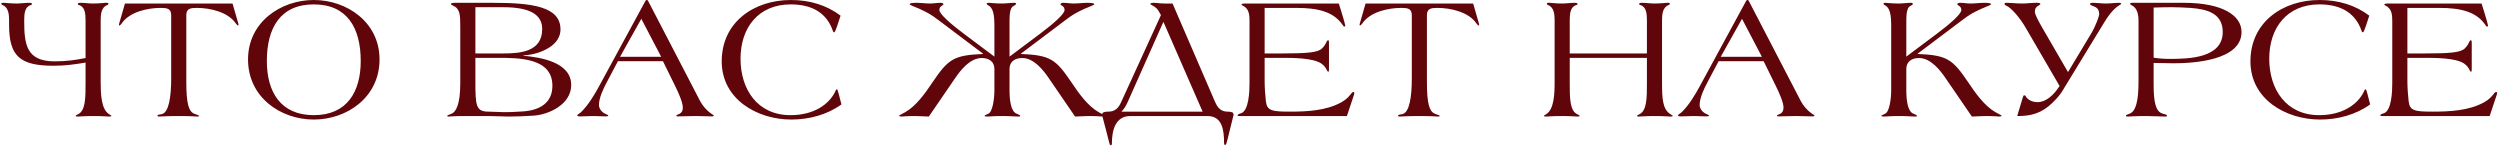 <?xml version="1.0" encoding="UTF-8"?> <svg xmlns="http://www.w3.org/2000/svg" width="711" height="42" viewBox="0 0 711 42" fill="none"><path d="M15.283 18.7C5.533 18.7 2.583 15.9 2.583 7V5.85C2.583 4.25 2.483 2.1 0.733 1.45C0.533 1.35 0.383 1.3 0.383 1.1C0.383 0.8 0.533 0.8 1.183 0.8C1.783 0.8 2.883 1 4.733 1C5.883 1 7.083 0.8 8.233 0.8C8.433 0.8 9.083 0.8 9.083 1.05C9.083 1.25 8.983 1.4 8.733 1.45C7.033 1.95 6.883 3.9 6.883 5.85C6.883 12.6 7.483 17.45 15.533 17.45C18.833 17.45 21.733 17.05 24.333 16.5V5.85C24.333 3.9 24.183 1.95 22.483 1.45C22.233 1.4 22.133 1.25 22.133 1.05C22.133 0.8 22.783 0.8 22.983 0.8C24.133 0.8 25.333 1 26.483 1C28.333 1 29.433 0.8 30.033 0.8C30.683 0.8 30.833 0.8 30.833 1.1C30.833 1.3 30.683 1.35 30.483 1.45C28.733 2.1 28.633 4.25 28.633 5.85V23.45C28.633 26.65 28.783 31.05 30.983 32.45C31.333 32.7 31.683 32.85 31.683 32.95C31.683 33.1 31.483 33.15 31.083 33.15C30.633 33.15 29.283 33 26.483 33C24.083 33 22.533 33.15 22.083 33.15C21.783 33.15 21.533 33.1 21.533 33C21.533 32.85 21.683 32.7 22.083 32.55C24.333 31.55 24.333 28 24.333 23.45V17.8C21.583 18.25 18.733 18.7 15.283 18.7ZM35.535 1H66.135L67.735 6.55C67.785 6.75 67.835 6.9 67.835 7.05C67.835 7.15 67.835 7.25 67.735 7.25C67.535 7.25 67.335 7 67.085 6.7C64.885 3.4 59.735 2.25 55.985 2.25C54.235 2.25 52.985 2.4 52.985 4.3V23.2C52.985 29.45 53.635 31.8 55.385 32.4C56.135 32.65 56.635 32.85 56.635 32.95C56.635 33.1 56.435 33.15 56.085 33.15C55.735 33.15 54.535 33 51.035 33C47.085 33 45.735 33.15 45.235 33.15C44.835 33.15 44.785 33 44.785 32.85C44.785 32.6 45.335 32.6 46.035 32.45C48.035 31.95 48.685 27.5 48.685 22.3V4.3C48.685 2.4 47.435 2.25 45.685 2.25C41.935 2.25 36.785 3.4 34.585 6.7C34.335 7 34.135 7.25 33.935 7.25C33.835 7.25 33.835 7.15 33.835 7.05C33.835 6.9 33.885 6.75 33.935 6.55L35.535 1ZM89.24 32.75C98.74 32.75 102.59 26.05 102.59 17.35C102.59 7.95 98.74 1.25 89.24 1.25C79.74 1.25 75.89 7.95 75.89 17.35C75.89 26.05 79.74 32.75 89.24 32.75ZM89.24 34C79.84 34 70.54 27.7 70.54 16.9C70.54 6.3 79.84 -1.3113e-06 89.24 -1.3113e-06C98.64 -1.3113e-06 107.94 6.3 107.94 16.9C107.94 27.7 98.64 34 89.24 34ZM135.202 2.05V15.2H143.152C148.052 15.2 154.202 14.7 154.202 8.25C154.202 4.2 150.802 2.05 143.102 2.05H135.202ZM130.902 23.7V7.7C130.902 4.2 130.852 2.5 128.852 1.6C128.452 1.4 128.252 1.35 128.252 1.1C128.252 1 128.502 0.8 129.352 0.8H140.002C151.202 0.8 159.402 1.8 159.402 8.35C159.402 13.95 151.452 15.75 148.852 15.75V15.85C153.602 16.3 162.452 17.6 162.452 24.2C162.452 29.75 155.902 32.7 151.552 32.9C149.102 33.05 146.652 33.15 144.652 33.15C143.052 33.15 140.952 33 138.752 33H131.702C129.152 33 128.052 33.15 127.552 33.15C127.252 33.15 127.202 33.05 127.202 32.95C127.202 32.8 127.552 32.65 128.302 32.4C129.602 31.95 130.902 29.9 130.902 23.7ZM135.202 16.45V23.1C135.202 30.1 135.352 31.75 138.952 31.75C140.452 31.75 141.952 31.9 143.452 31.9C144.852 31.9 146.152 31.85 148.552 31.7C153.602 31.4 157.102 29.2 157.102 24.4C157.102 16.45 147.652 16.45 141.402 16.45H135.202ZM188.041 16.15L182.391 5.35L176.341 16.15H188.041ZM188.541 17.4H175.741L172.541 23.45C171.541 25.3 170.341 27.9 170.341 29.85C170.341 30.7 170.841 31.5 171.591 32.05C172.191 32.5 172.991 32.6 172.991 32.9C172.991 33.05 172.691 33.1 172.241 33.1C171.041 33.1 169.891 33 168.741 33C167.541 33 166.291 33.1 165.091 33.1C164.641 33.1 164.191 33.1 164.191 32.85C164.191 32.55 164.941 32.2 165.241 31.9C167.291 29.95 169.241 26.65 170.391 24.5L183.541 0.3C183.641 0.1 183.741 -1.3113e-06 183.891 -1.3113e-06H183.991C184.141 -1.3113e-06 184.341 0.2 184.341 0.3L199.091 28.7C199.791 30.05 200.991 31.45 202.241 32.3C202.691 32.6 202.991 32.75 202.991 32.85C202.991 32.95 202.941 33.1 202.491 33.1C201.041 33.1 199.341 33 197.791 33C196.241 33 194.141 33.1 192.741 33.1C192.491 33.1 192.341 33.05 192.341 32.95C192.341 32.65 192.791 32.6 193.291 32.35C193.741 32.1 194.191 31.65 194.191 30.55C194.191 29.2 193.091 26.6 191.791 24L188.541 17.4ZM239.057 4.45L238.107 7.35C237.707 8.5 237.457 9.2 237.207 9.2C237.107 9.2 236.907 9 236.857 8.75C234.857 2.95 229.957 1.25 224.857 1.25C215.757 1.25 210.607 7.8 210.607 16.7C210.607 25.4 215.407 32.75 224.807 32.75C231.457 32.75 235.707 29.7 237.457 26.2C237.657 25.75 237.757 25.4 238.007 25.4C238.157 25.4 238.257 25.7 238.507 26.6L239.307 29.7C235.207 32.65 230.107 34 225.057 34C215.357 34 205.257 28.25 205.257 17.45C205.257 6.2 214.557 -1.3113e-06 224.907 -1.3113e-06C230.357 -1.3113e-06 235.157 1.5 239.057 4.45ZM314.208 32.95C314.208 33.05 313.858 33.15 313.608 33.15C313.158 33.15 312.358 33 309.558 33C308.308 33 306.408 33.15 305.758 33.15L298.358 22.35C296.708 19.9 294.008 16.5 290.708 16.5C288.808 16.5 287.108 17.4 287.108 19.6V25.6C287.108 28.2 287.408 31.6 289.058 32.3C289.708 32.55 290.158 32.8 290.158 32.95C290.158 33.1 290.008 33.15 289.658 33.15C288.708 33.15 287.358 33 284.958 33C282.558 33 281.458 33.15 280.858 33.15C280.308 33.15 280.008 33.1 280.008 32.95C280.008 32.85 280.308 32.65 281.058 32.35C282.308 31.85 282.808 28.1 282.808 25.6V19.6C282.808 17.4 281.108 16.5 279.208 16.5C275.908 16.5 273.208 19.9 271.558 22.35L264.158 33.15C263.508 33.15 261.608 33 260.358 33C257.558 33 256.758 33.15 256.308 33.15C256.058 33.15 255.708 33.05 255.708 32.95C255.708 32.75 256.458 32.5 257.458 31.9C260.608 30.1 263.208 26.4 265.208 23.4C269.658 16.85 271.158 15.7 279.558 15.35V15.25L267.008 5.8C264.858 4.15 263.758 3.55 261.358 2.45C260.008 1.85 258.708 1.45 258.708 1.2C258.708 0.95 259.258 0.8 260.608 0.8C261.908 0.8 263.258 1 264.558 1C265.508 1 266.508 0.8 267.458 0.8C267.908 0.8 268.308 0.9 268.308 1.2C268.308 1.4 268.008 1.5 267.708 1.75C267.408 1.95 267.158 2.3 267.158 2.85C267.158 4 270.458 6.85 274.058 9.55L282.808 16.1V7.5C282.808 4.05 282.458 2.2 280.958 1.45C280.708 1.35 280.608 1.15 280.608 1.05C280.608 0.95 280.758 0.8 281.158 0.8C281.558 0.8 283.108 1 284.958 1C286.108 1 287.308 0.8 288.458 0.8C288.858 0.8 288.958 0.95 288.958 1.1C288.958 1.3 288.658 1.5 288.258 1.7C287.258 2.1 287.108 4.15 287.108 5.85V16.1L295.858 9.55C299.458 6.85 302.758 4 302.758 2.85C302.758 2.3 302.508 1.95 302.208 1.75C301.908 1.5 301.608 1.4 301.608 1.2C301.608 0.9 302.008 0.8 302.458 0.8C303.408 0.8 304.408 1 305.358 1C306.658 1 308.008 0.8 309.308 0.8C310.658 0.8 311.208 0.95 311.208 1.2C311.208 1.45 309.908 1.85 308.558 2.45C306.158 3.55 305.058 4.15 302.908 5.8L290.358 15.25V15.35C298.758 15.7 300.258 16.85 304.708 23.4C306.708 26.4 309.308 30.1 312.458 31.9C313.458 32.5 314.208 32.75 314.208 32.95ZM350.823 32.7L349.573 37.75C349.273 39.05 348.823 40.85 348.723 41C348.673 41.15 348.473 41.2 348.323 41.2C348.173 41.2 348.123 40.8 348.123 40.7C348.123 36.95 347.623 33 343.373 33H321.473C317.223 33 316.223 37.05 316.223 40.8C316.223 40.9 316.173 41.3 316.023 41.3C315.873 41.3 315.673 41.25 315.623 41.1C315.523 40.95 315.123 39.15 314.773 37.85L313.423 32.7C313.373 32.55 313.573 32.1 313.723 32C313.923 31.95 314.123 31.75 315.173 31.75C317.073 31.75 318.073 30.8 318.873 29L330.173 4.3C329.623 3.45 329.423 2.45 327.823 1.6C327.473 1.4 327.173 1.3 327.173 1.05C327.223 0.85 327.823 0.8 327.973 0.8C329.073 0.8 329.973 1 331.273 1H333.473L345.573 29C346.123 30.25 346.973 31.75 349.073 31.75C350.123 31.75 350.373 31.95 350.573 32C350.723 32.1 350.873 32.55 350.823 32.7ZM342.023 31.75L330.873 6.2L320.723 29C320.173 30.2 319.573 31.15 318.923 31.75H342.023ZM359.662 16.45V22.95C359.662 24.9 359.812 26.8 360.012 28.75C360.312 31.5 361.712 31.75 366.812 31.75C371.662 31.75 377.112 31.5 381.462 29.1C383.062 28.2 383.612 27.45 384.462 26.4C384.612 26.25 384.762 26.15 384.912 26.15C385.062 26.15 385.162 26.25 385.162 26.4C385.162 26.55 385.162 26.75 385.062 27L383.062 33H352.662C352.162 33 351.962 33 351.962 32.85C351.962 32.65 352.212 32.4 352.862 32.25C355.212 31.6 355.362 25.9 355.362 23.55V6.1C355.362 4.2 355.262 2.5 353.462 1.6C353.262 1.5 353.112 1.45 353.112 1.3C353.112 1 353.712 1 354.162 1H380.762L381.662 3.9C382.062 5.15 382.612 7.15 382.612 7.35C382.612 7.5 382.462 7.55 382.312 7.55C382.162 7.55 381.962 7.3 381.812 7.05C379.262 3.35 374.862 2.25 368.762 2.25H359.662V15.2H364.512C371.712 15.2 374.762 14.95 375.962 13.8C376.712 13.05 377.012 12.5 377.362 11.7C377.462 11.55 377.562 11.45 377.712 11.45C377.962 11.45 377.962 11.75 377.962 12.25V19.6C377.962 19.9 377.962 20.4 377.762 20.4C377.662 20.4 377.562 20.3 377.462 20.15C377.112 19.4 376.762 18.75 375.762 18.05C373.362 16.45 367.462 16.45 364.512 16.45H359.662ZM388.367 1H418.967L420.567 6.55C420.617 6.75 420.667 6.9 420.667 7.05C420.667 7.15 420.667 7.25 420.567 7.25C420.367 7.25 420.167 7 419.917 6.7C417.717 3.4 412.567 2.25 408.817 2.25C407.067 2.25 405.817 2.4 405.817 4.3V23.2C405.817 29.45 406.467 31.8 408.217 32.4C408.967 32.65 409.467 32.85 409.467 32.95C409.467 33.1 409.267 33.15 408.917 33.15C408.567 33.15 407.367 33 403.867 33C399.917 33 398.567 33.15 398.067 33.15C397.667 33.15 397.617 33 397.617 32.85C397.617 32.6 398.167 32.6 398.867 32.45C400.867 31.95 401.517 27.5 401.517 22.3V4.3C401.517 2.4 400.267 2.25 398.517 2.25C394.767 2.25 389.617 3.4 387.417 6.7C387.167 7 386.967 7.25 386.767 7.25C386.667 7.25 386.667 7.15 386.667 7.05C386.667 6.9 386.717 6.75 386.767 6.55L388.367 1ZM442.133 23.45V5.85C442.133 4.25 442.033 2.1 440.283 1.45C440.083 1.35 439.933 1.3 439.933 1.1C439.933 0.8 440.083 0.8 440.733 0.8C441.333 0.8 442.433 1 444.283 1C445.433 1 446.633 0.8 447.783 0.8C447.983 0.8 448.633 0.8 448.633 1.05C448.633 1.25 448.533 1.4 448.283 1.45C446.583 1.95 446.433 3.9 446.433 5.85V15.2H468.383V5.85C468.383 3.9 468.233 1.95 466.533 1.45C466.283 1.4 466.183 1.25 466.183 1.05C466.183 0.8 466.833 0.8 467.033 0.8C468.183 0.8 469.383 1 470.533 1C472.383 1 473.483 0.8 474.083 0.8C474.733 0.8 474.883 0.8 474.883 1.1C474.883 1.3 474.733 1.35 474.533 1.45C472.783 2.1 472.683 4.25 472.683 5.85V23.45C472.683 28 472.833 31.05 475.033 32.45C475.383 32.7 475.733 32.85 475.733 32.95C475.733 33.1 475.533 33.15 475.133 33.15C474.683 33.15 473.333 33 470.533 33C468.133 33 466.583 33.15 466.133 33.15C465.833 33.15 465.583 33.1 465.583 33C465.583 32.85 465.733 32.7 466.133 32.55C468.383 31.55 468.383 28 468.383 23.45V16.45H446.433V23.45C446.433 28 446.433 31.55 448.683 32.55C449.083 32.7 449.233 32.85 449.233 33C449.233 33.1 448.983 33.15 448.683 33.15C448.233 33.15 446.683 33 444.283 33C441.483 33 440.133 33.15 439.683 33.15C439.283 33.15 439.083 33.1 439.083 32.95C439.083 32.85 439.433 32.7 439.783 32.45C441.983 31.05 442.133 26.65 442.133 23.45ZM501.078 16.15L495.428 5.35L489.378 16.15H501.078ZM501.578 17.4H488.778L485.578 23.45C484.578 25.3 483.378 27.9 483.378 29.85C483.378 30.7 483.878 31.5 484.628 32.05C485.228 32.5 486.028 32.6 486.028 32.9C486.028 33.05 485.728 33.1 485.278 33.1C484.078 33.1 482.928 33 481.778 33C480.578 33 479.328 33.1 478.128 33.1C477.678 33.1 477.228 33.1 477.228 32.85C477.228 32.55 477.978 32.2 478.278 31.9C480.328 29.95 482.278 26.65 483.428 24.5L496.578 0.3C496.678 0.1 496.778 -1.3113e-06 496.928 -1.3113e-06H497.028C497.178 -1.3113e-06 497.378 0.2 497.378 0.3L512.128 28.7C512.828 30.05 514.028 31.45 515.278 32.3C515.728 32.6 516.028 32.75 516.028 32.85C516.028 32.95 515.978 33.1 515.528 33.1C514.078 33.1 512.378 33 510.828 33C509.278 33 507.178 33.1 505.778 33.1C505.528 33.1 505.378 33.05 505.378 32.95C505.378 32.65 505.828 32.6 506.328 32.35C506.778 32.1 507.228 31.65 507.228 30.55C507.228 29.2 506.128 26.6 504.828 24L501.578 17.4ZM560.805 33.15L553.405 22.35C551.755 19.9 549.055 16.5 545.755 16.5C543.855 16.5 542.155 17.4 542.155 19.6V25.6C542.155 28.2 542.455 31.6 544.105 32.3C544.755 32.55 545.205 32.8 545.205 32.95C545.205 33.1 545.055 33.15 544.705 33.15C543.755 33.15 542.405 33 540.005 33C537.605 33 536.505 33.15 535.905 33.15C535.355 33.15 535.055 33.1 535.055 32.95C535.055 32.85 535.355 32.65 536.105 32.35C537.355 31.85 537.855 28.1 537.855 25.6V7.5C537.855 4.05 537.505 2.2 536.005 1.45C535.755 1.35 535.655 1.15 535.655 1.05C535.655 0.95 535.805 0.8 536.205 0.8C536.605 0.8 538.155 1 540.005 1C541.155 1 542.355 0.8 543.505 0.8C543.905 0.8 544.005 0.95 544.005 1.1C544.005 1.3 543.705 1.5 543.305 1.7C542.305 2.1 542.155 4.15 542.155 5.85V16.1L550.905 9.55C554.505 6.85 557.805 4 557.805 2.85C557.805 2.3 557.555 1.95 557.255 1.75C556.955 1.5 556.655 1.4 556.655 1.2C556.655 0.9 557.055 0.8 557.505 0.8C558.455 0.8 559.455 1 560.405 1C561.705 1 563.055 0.8 564.355 0.8C565.705 0.8 566.255 0.95 566.255 1.2C566.255 1.45 564.955 1.85 563.605 2.45C561.205 3.55 560.105 4.15 557.955 5.8L545.405 15.25V15.35C553.805 15.7 555.305 16.85 559.755 23.4C561.755 26.4 564.355 30.1 567.505 31.9C568.505 32.5 569.255 32.75 569.255 32.95C569.255 33.05 568.905 33.15 568.655 33.15C568.205 33.15 567.405 33 564.605 33C563.355 33 561.455 33.15 560.805 33.15ZM585.739 24.45L576.139 7.95C574.439 5 572.339 2.75 571.189 1.95C570.539 1.55 570.139 1.45 570.089 1.2C570.089 0.9 570.239 0.8 570.489 0.8C571.839 0.8 573.689 1 575.089 1C576.389 1 577.739 0.8 579.089 0.8C579.689 0.8 580.239 0.8 580.289 1.15C580.289 1.35 579.889 1.45 579.489 1.75C579.089 2.05 578.639 2.5 578.739 3.55C578.789 4.1 579.439 5.5 580.889 8L588.139 20.5L594.689 9.6C596.139 7.2 596.939 4.6 596.989 4.25C597.089 3 596.539 2.25 595.789 1.95C594.939 1.6 594.389 1.4 594.389 1.15C594.389 0.95 594.739 0.8 595.039 0.8C596.339 0.8 597.639 1 598.939 1C600.189 1 601.439 0.8 602.739 0.8C603.039 0.8 603.289 0.9 603.239 1.1C603.239 1.3 602.789 1.35 601.939 2.05C600.489 3.25 599.439 4.75 598.489 6.3L587.039 25.05C586.839 25.4 585.989 27.1 583.589 29.35C580.689 32.15 577.639 33.05 573.689 33L575.289 27.7C575.389 27.3 575.539 27.1 575.639 27.1C575.839 27.1 575.889 27.15 575.989 27.2C576.689 28.5 578.089 29.05 579.489 29.05C581.889 29.05 584.139 27 585.739 24.45ZM612.494 2.15V16.4C613.994 16.65 615.544 16.75 617.094 16.75C622.444 16.75 632.144 16.55 632.144 9.1C632.144 3.9 627.894 2.6 622.944 2.25C621.194 2.15 619.444 2.05 617.544 2.05C615.894 2.05 614.094 2.1 612.494 2.15ZM608.194 23.25V5.9C608.194 4.3 607.894 2.25 606.244 1.5C605.894 1.3 605.794 1.2 605.794 1.1C605.794 0.9 605.994 0.8 606.494 0.8H621.094C632.094 0.8 637.494 4.4 637.494 9.1C637.494 17.25 623.644 18 618.194 18C616.294 18 614.394 17.9 612.494 17.9V24.05C612.494 28.95 613.044 31.75 615.044 32.3C616.044 32.6 616.294 32.6 616.294 32.95C616.294 33.05 616.194 33.15 615.744 33.15C615.294 33.15 611.794 33 610.394 33C607.244 33 605.494 33.15 605.094 33.15C604.794 33.15 604.594 33.05 604.594 32.9C604.594 32.6 605.344 32.55 606.044 32.15C607.344 31.35 608.194 28.95 608.194 23.25ZM673.823 4.45L672.873 7.35C672.473 8.5 672.223 9.2 671.973 9.2C671.873 9.2 671.673 9 671.623 8.75C669.623 2.95 664.723 1.25 659.623 1.25C650.523 1.25 645.373 7.8 645.373 16.7C645.373 25.4 650.173 32.75 659.573 32.75C666.223 32.75 670.473 29.7 672.223 26.2C672.423 25.75 672.523 25.4 672.773 25.4C672.923 25.4 673.023 25.7 673.273 26.6L674.073 29.7C669.973 32.65 664.873 34 659.823 34C650.123 34 640.023 28.25 640.023 17.45C640.023 6.2 649.323 -1.3113e-06 659.673 -1.3113e-06C665.123 -1.3113e-06 669.923 1.5 673.823 4.45ZM684.662 16.45V22.95C684.662 24.9 684.812 26.8 685.012 28.75C685.312 31.5 686.712 31.75 691.812 31.75C696.662 31.75 702.112 31.5 706.462 29.1C708.062 28.2 708.612 27.45 709.462 26.4C709.612 26.25 709.762 26.15 709.912 26.15C710.062 26.15 710.162 26.25 710.162 26.4C710.162 26.55 710.162 26.75 710.062 27L708.062 33H677.662C677.162 33 676.962 33 676.962 32.85C676.962 32.65 677.212 32.4 677.862 32.25C680.212 31.6 680.362 25.9 680.362 23.55V6.1C680.362 4.2 680.262 2.5 678.462 1.6C678.262 1.5 678.112 1.45 678.112 1.3C678.112 1 678.712 1 679.162 1H705.762L706.662 3.9C707.062 5.15 707.612 7.15 707.612 7.35C707.612 7.5 707.462 7.55 707.312 7.55C707.162 7.55 706.962 7.3 706.812 7.05C704.262 3.35 699.862 2.25 693.762 2.25H684.662V15.2H689.512C696.712 15.2 699.762 14.95 700.962 13.8C701.712 13.05 702.012 12.5 702.362 11.7C702.462 11.55 702.562 11.45 702.712 11.45C702.962 11.45 702.962 11.75 702.962 12.25V19.6C702.962 19.9 702.962 20.4 702.762 20.4C702.662 20.4 702.562 20.3 702.462 20.15C702.112 19.4 701.762 18.75 700.762 18.05C698.362 16.45 692.462 16.45 689.512 16.45H684.662Z" fill="#60060B"></path></svg> 